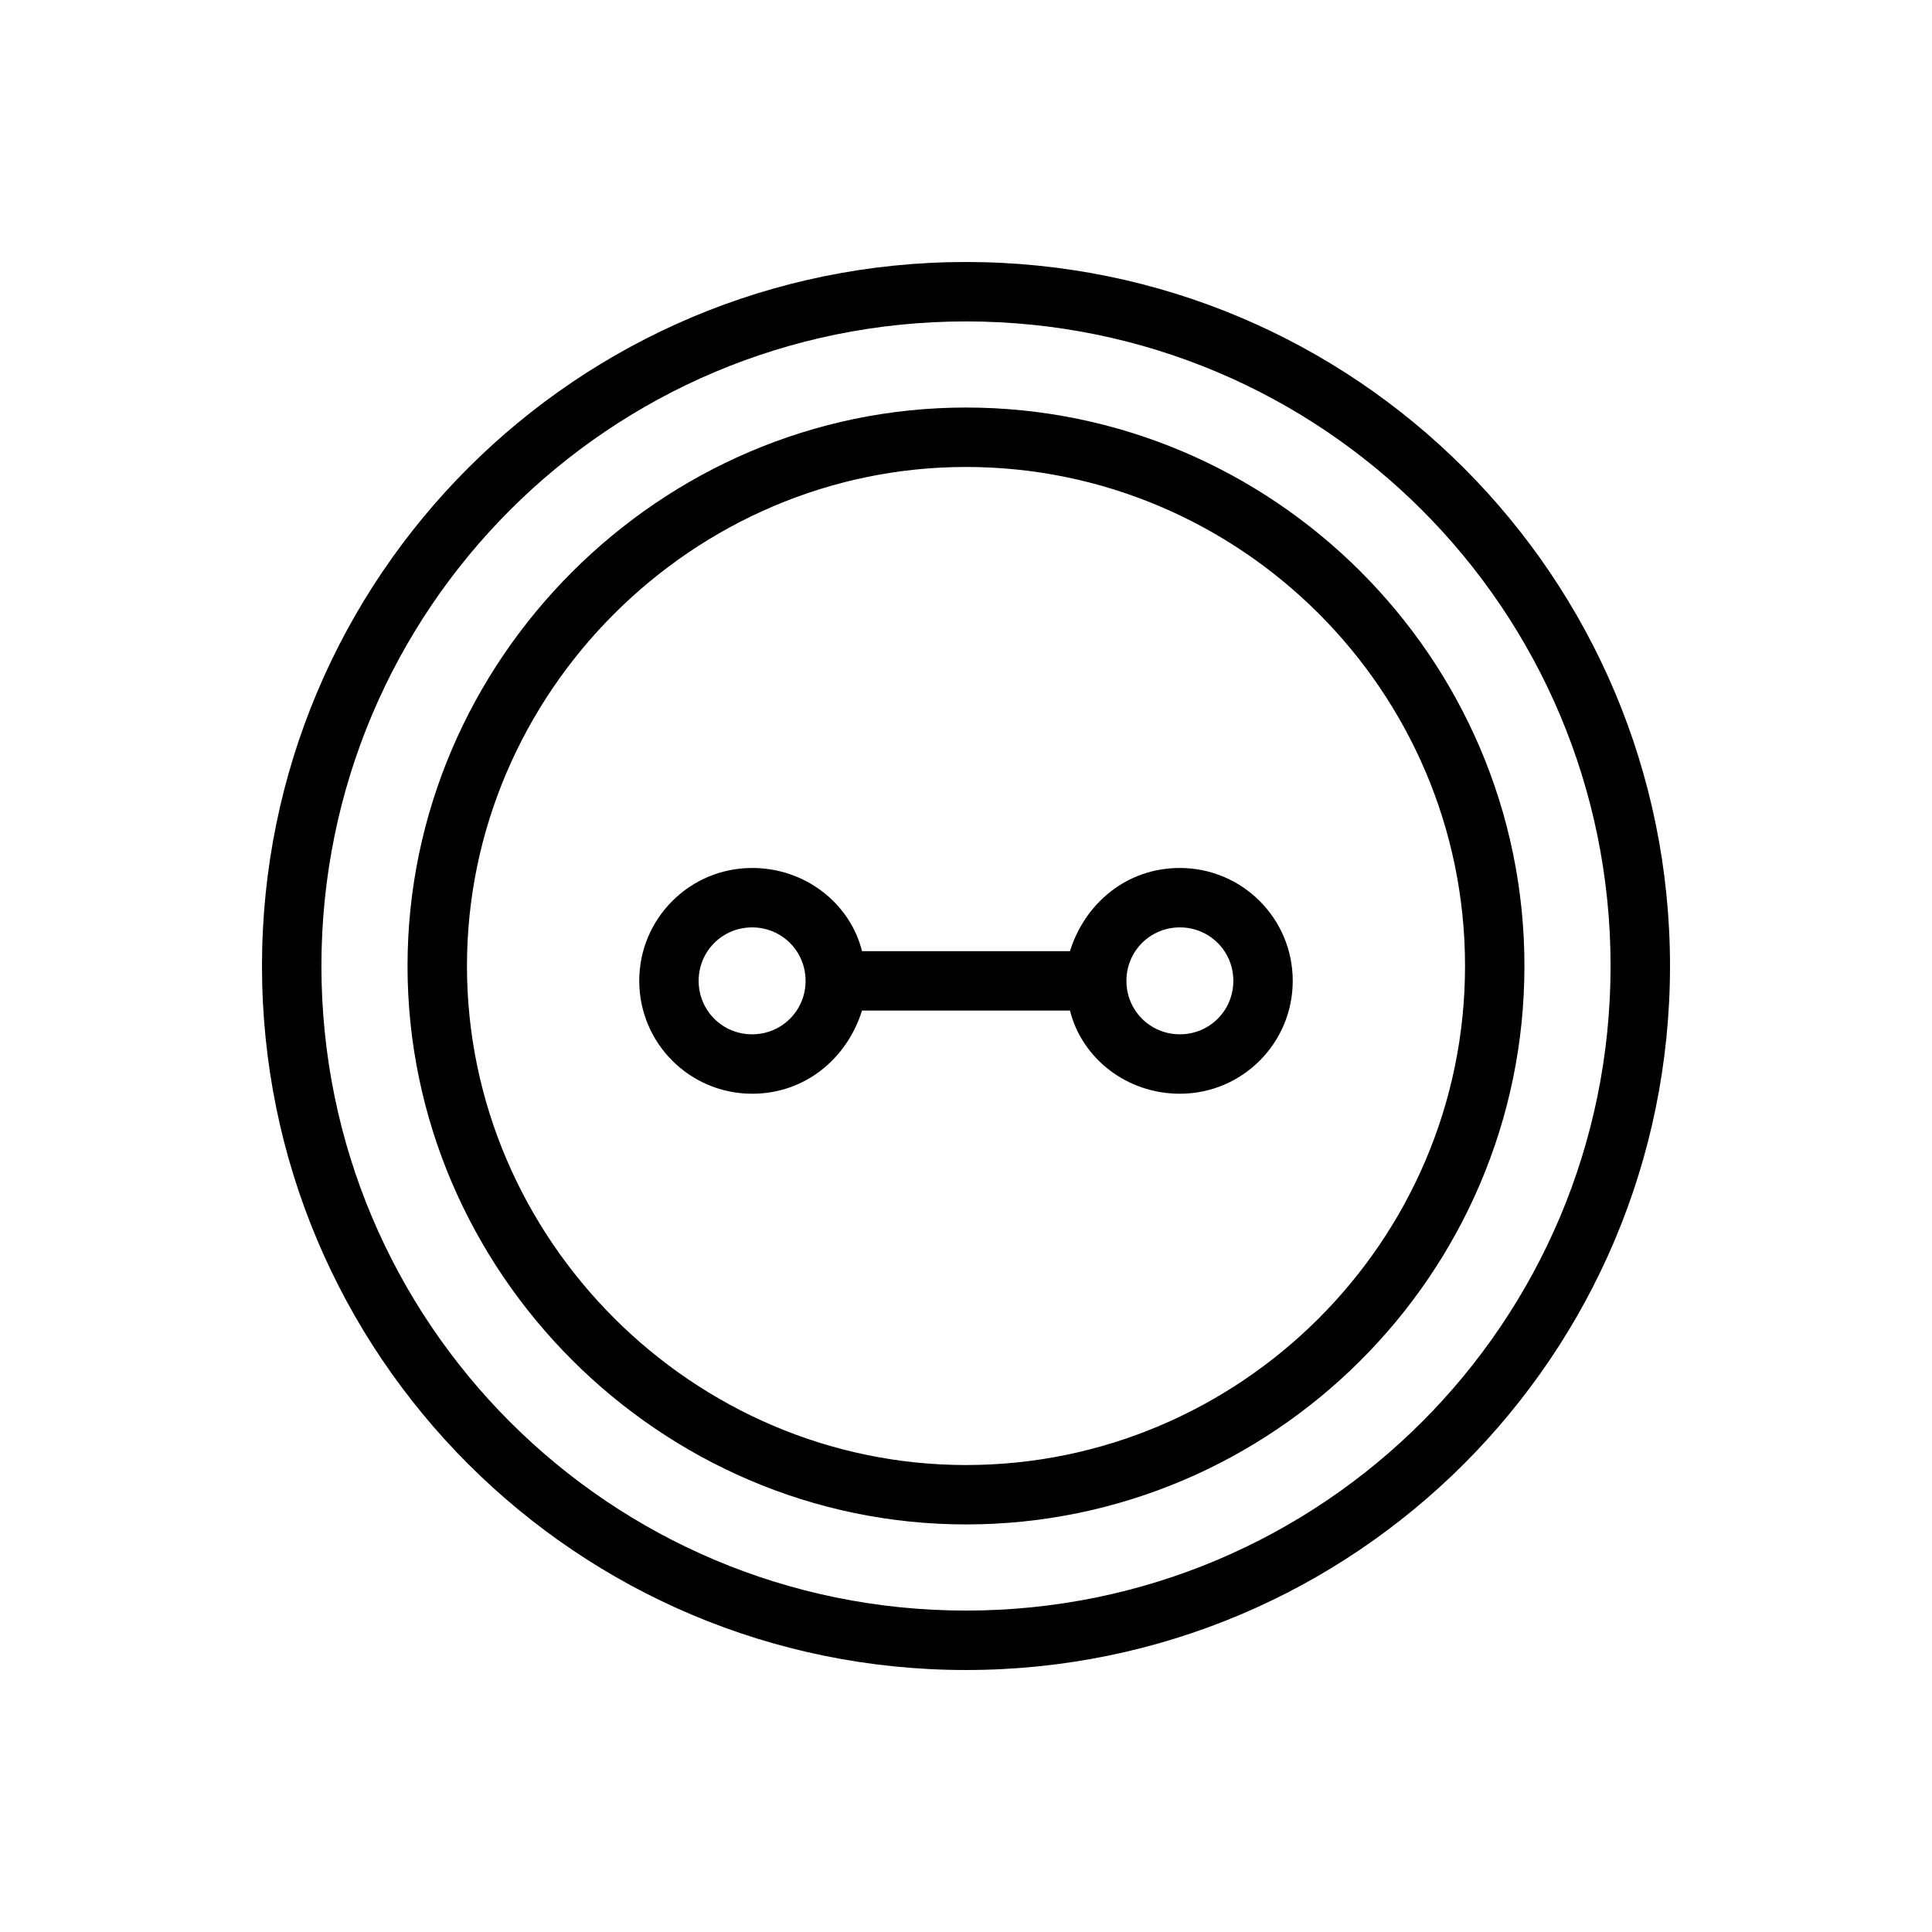 <?xml version="1.0" encoding="UTF-8"?>
<!-- Uploaded to: SVG Repo, www.svgrepo.com, Generator: SVG Repo Mixer Tools -->
<svg fill="#000000" width="800px" height="800px" version="1.1" viewBox="144 144 512 512" xmlns="http://www.w3.org/2000/svg">
 <g>
  <path d="m400 586.57c103.12 0 186.57-83.445 186.57-186.57 0-103.12-83.445-186.57-186.57-186.57-103.12 0-186.57 83.445-186.57 186.57 0 103.12 83.445 186.57 186.57 186.57zm0-357.39c94.465 0 170.82 76.359 170.82 170.82-0.004 94.461-76.363 170.82-170.82 170.82-94.465 0-170.82-76.359-170.82-170.82 0-94.465 76.359-170.82 170.82-170.82z"/>
  <path d="m400 547.99c81.082 0 147.99-66.125 147.99-147.99 0-81.871-66.91-148-147.99-148s-148 66.914-148 148 66.914 147.99 148 147.99zm0-280.24c72.422 0 132.25 59.039 132.25 132.25 0 73.207-59.828 132.25-132.25 132.25-72.426 0-132.25-59.828-132.25-132.25 0-72.426 59.824-132.25 132.25-132.25z"/>
  <path d="m343.32 433.85c14.168 0 25.191-9.445 29.125-22.043h55.105c3.148 12.594 14.957 22.043 29.125 22.043 16.531 0 29.914-13.383 29.914-29.914s-13.383-29.914-29.914-29.914c-14.168 0-25.191 9.445-29.125 22.043h-55.105c-3.148-12.594-14.957-22.043-29.125-22.043-16.531 0-29.914 13.383-29.914 29.914s13.383 29.914 29.914 29.914zm113.36-44.082c7.871 0 14.168 6.297 14.168 14.168s-6.297 14.168-14.168 14.168c-7.871 0-14.168-6.297-14.168-14.168s6.297-14.168 14.168-14.168zm-113.36 0c7.871 0 14.168 6.297 14.168 14.168s-6.297 14.168-14.168 14.168c-7.871 0.004-14.172-6.297-14.172-14.168s6.301-14.168 14.172-14.168z"/>
 </g>
</svg>